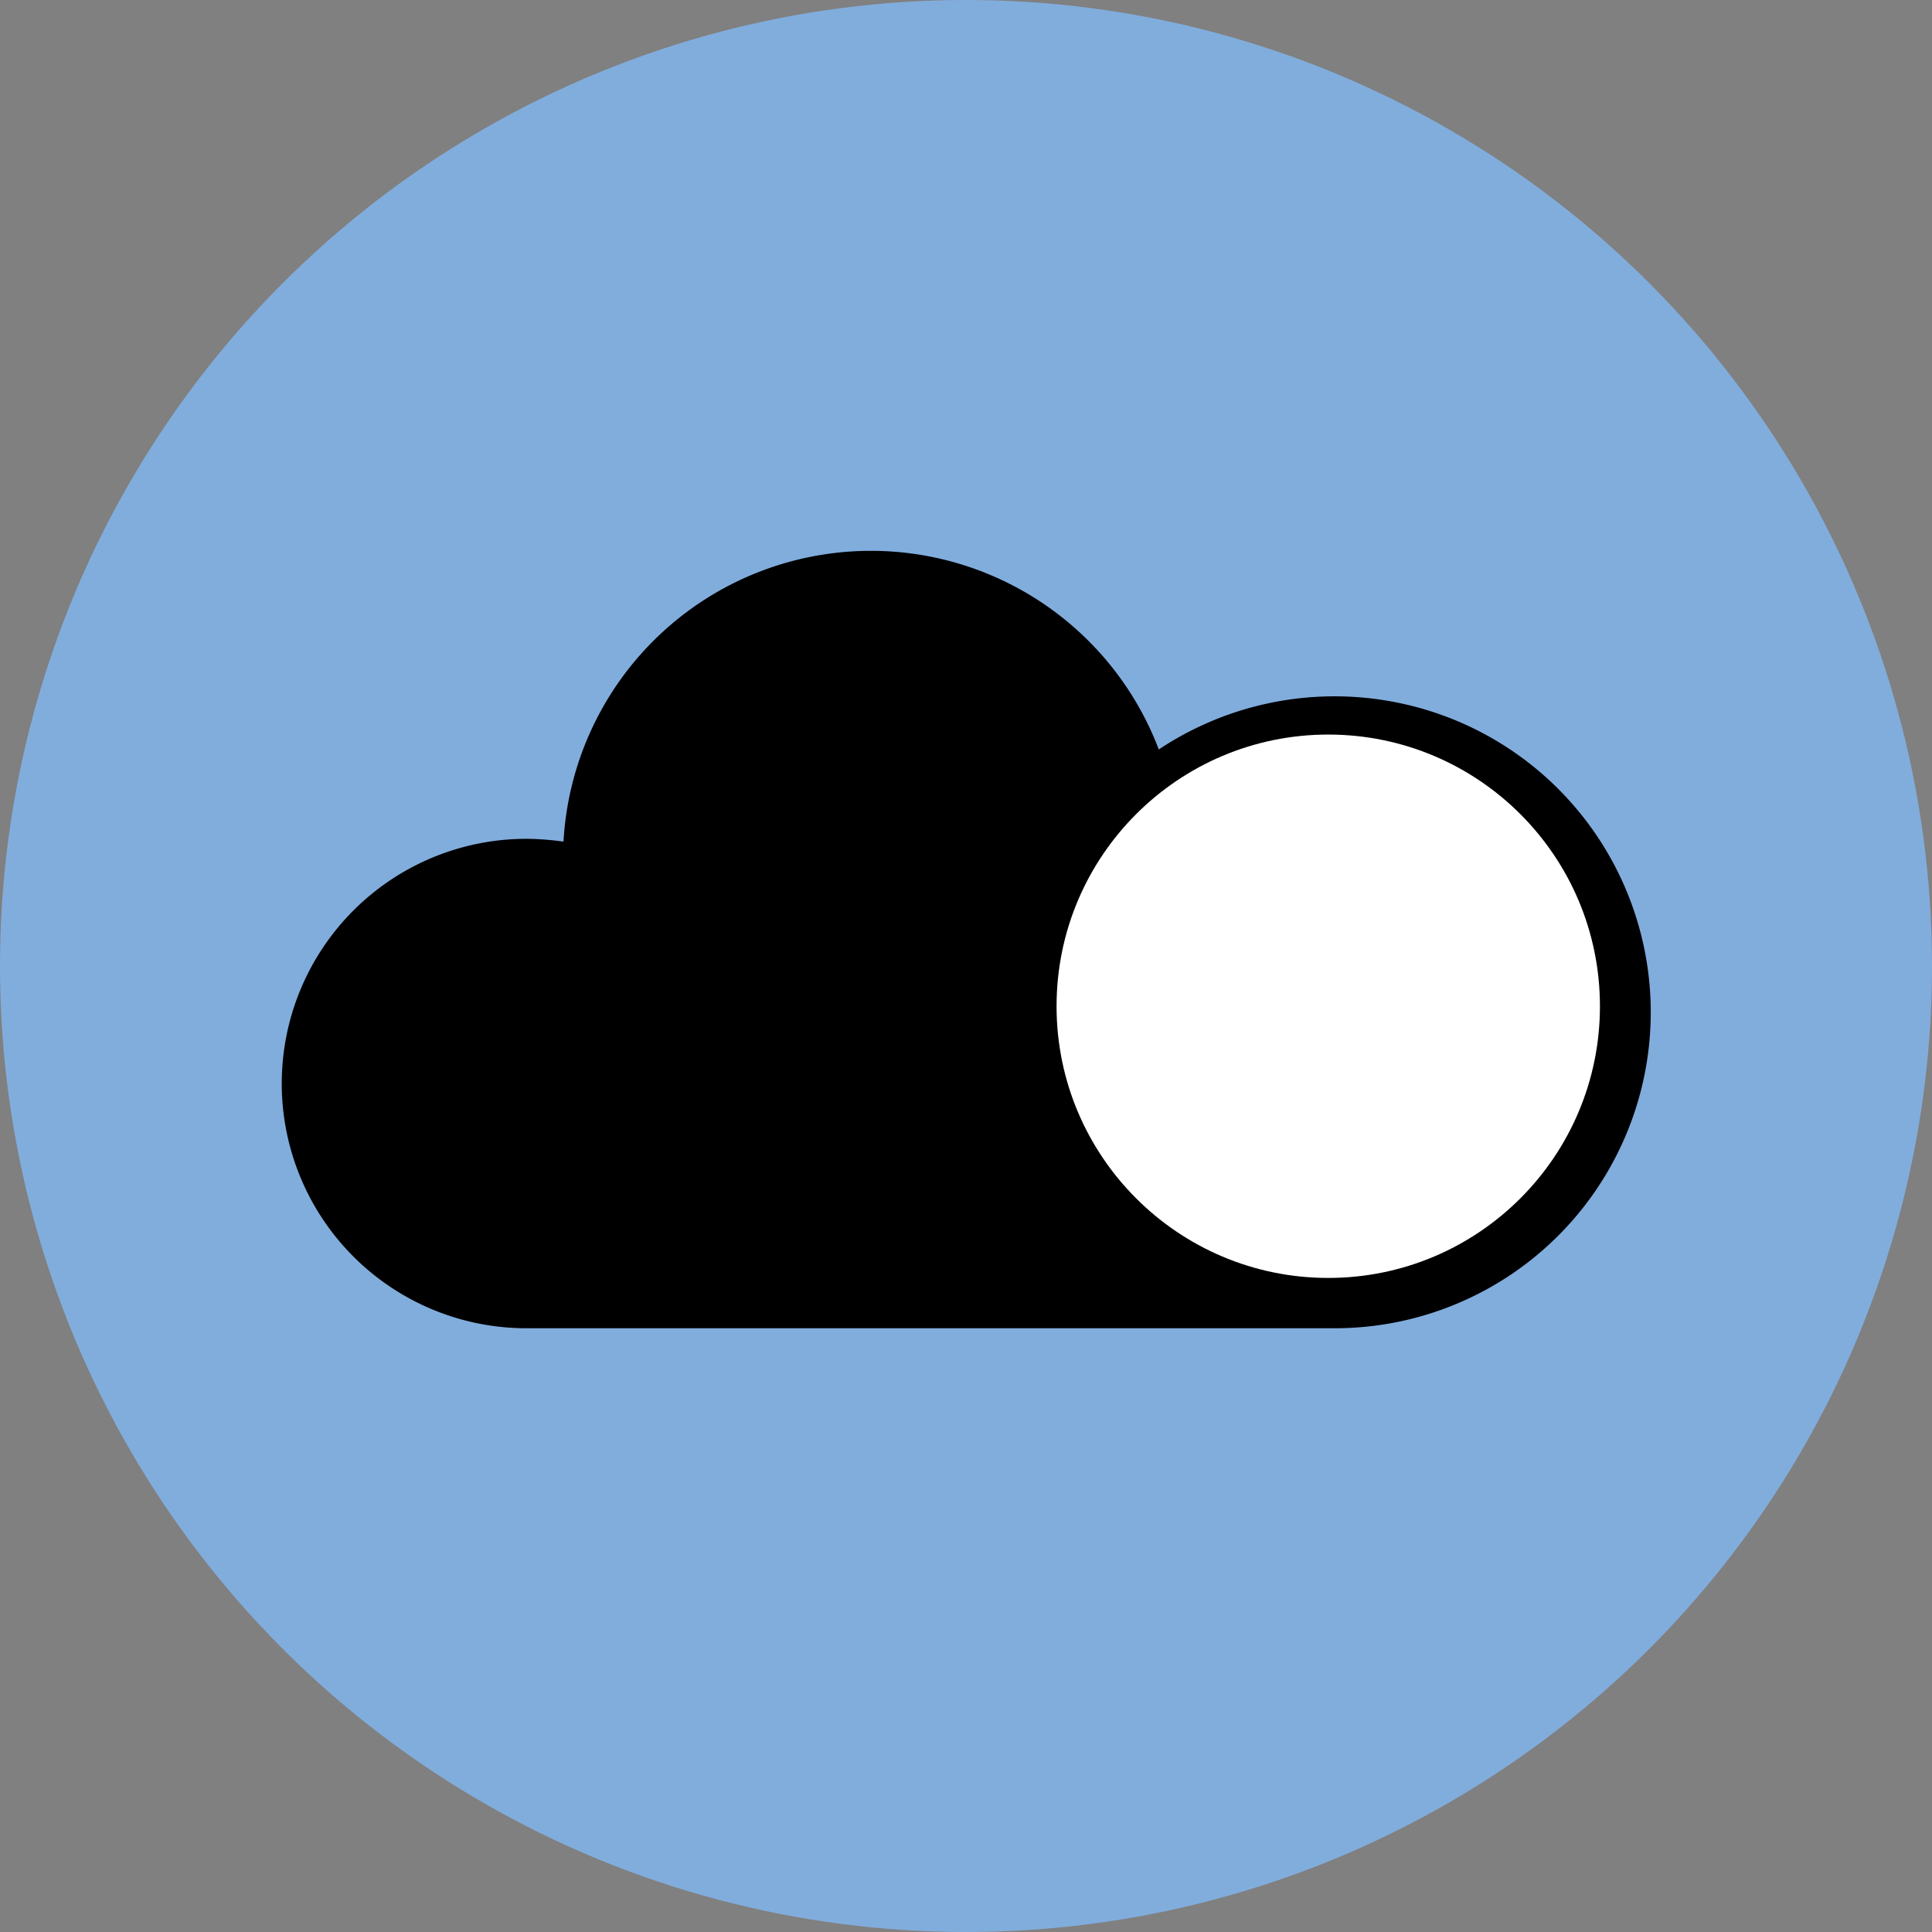 <svg id="Icons" xmlns="http://www.w3.org/2000/svg" viewBox="0 0 48 48"><rect x="0" y="0" width="48" height="48" fill="#808080" stroke="none"/><defs><style>.cls-1{fill:#81addd;}.cls-2{fill:#fff;}</style></defs><circle class="cls-1" cx="24" cy="24" r="24"/><path d="M36.22,17.92a7.88,7.88,0,0,0-7.43.7A7.65,7.65,0,0,0,14,20.91a7,7,0,0,0-.92-.07,6.08,6.08,0,1,0,0,12.16H33.15a7.85,7.85,0,0,0,3.07-15.08Z"/><circle class="cls-2" cx="33" cy="25" r="6.75"/></svg>